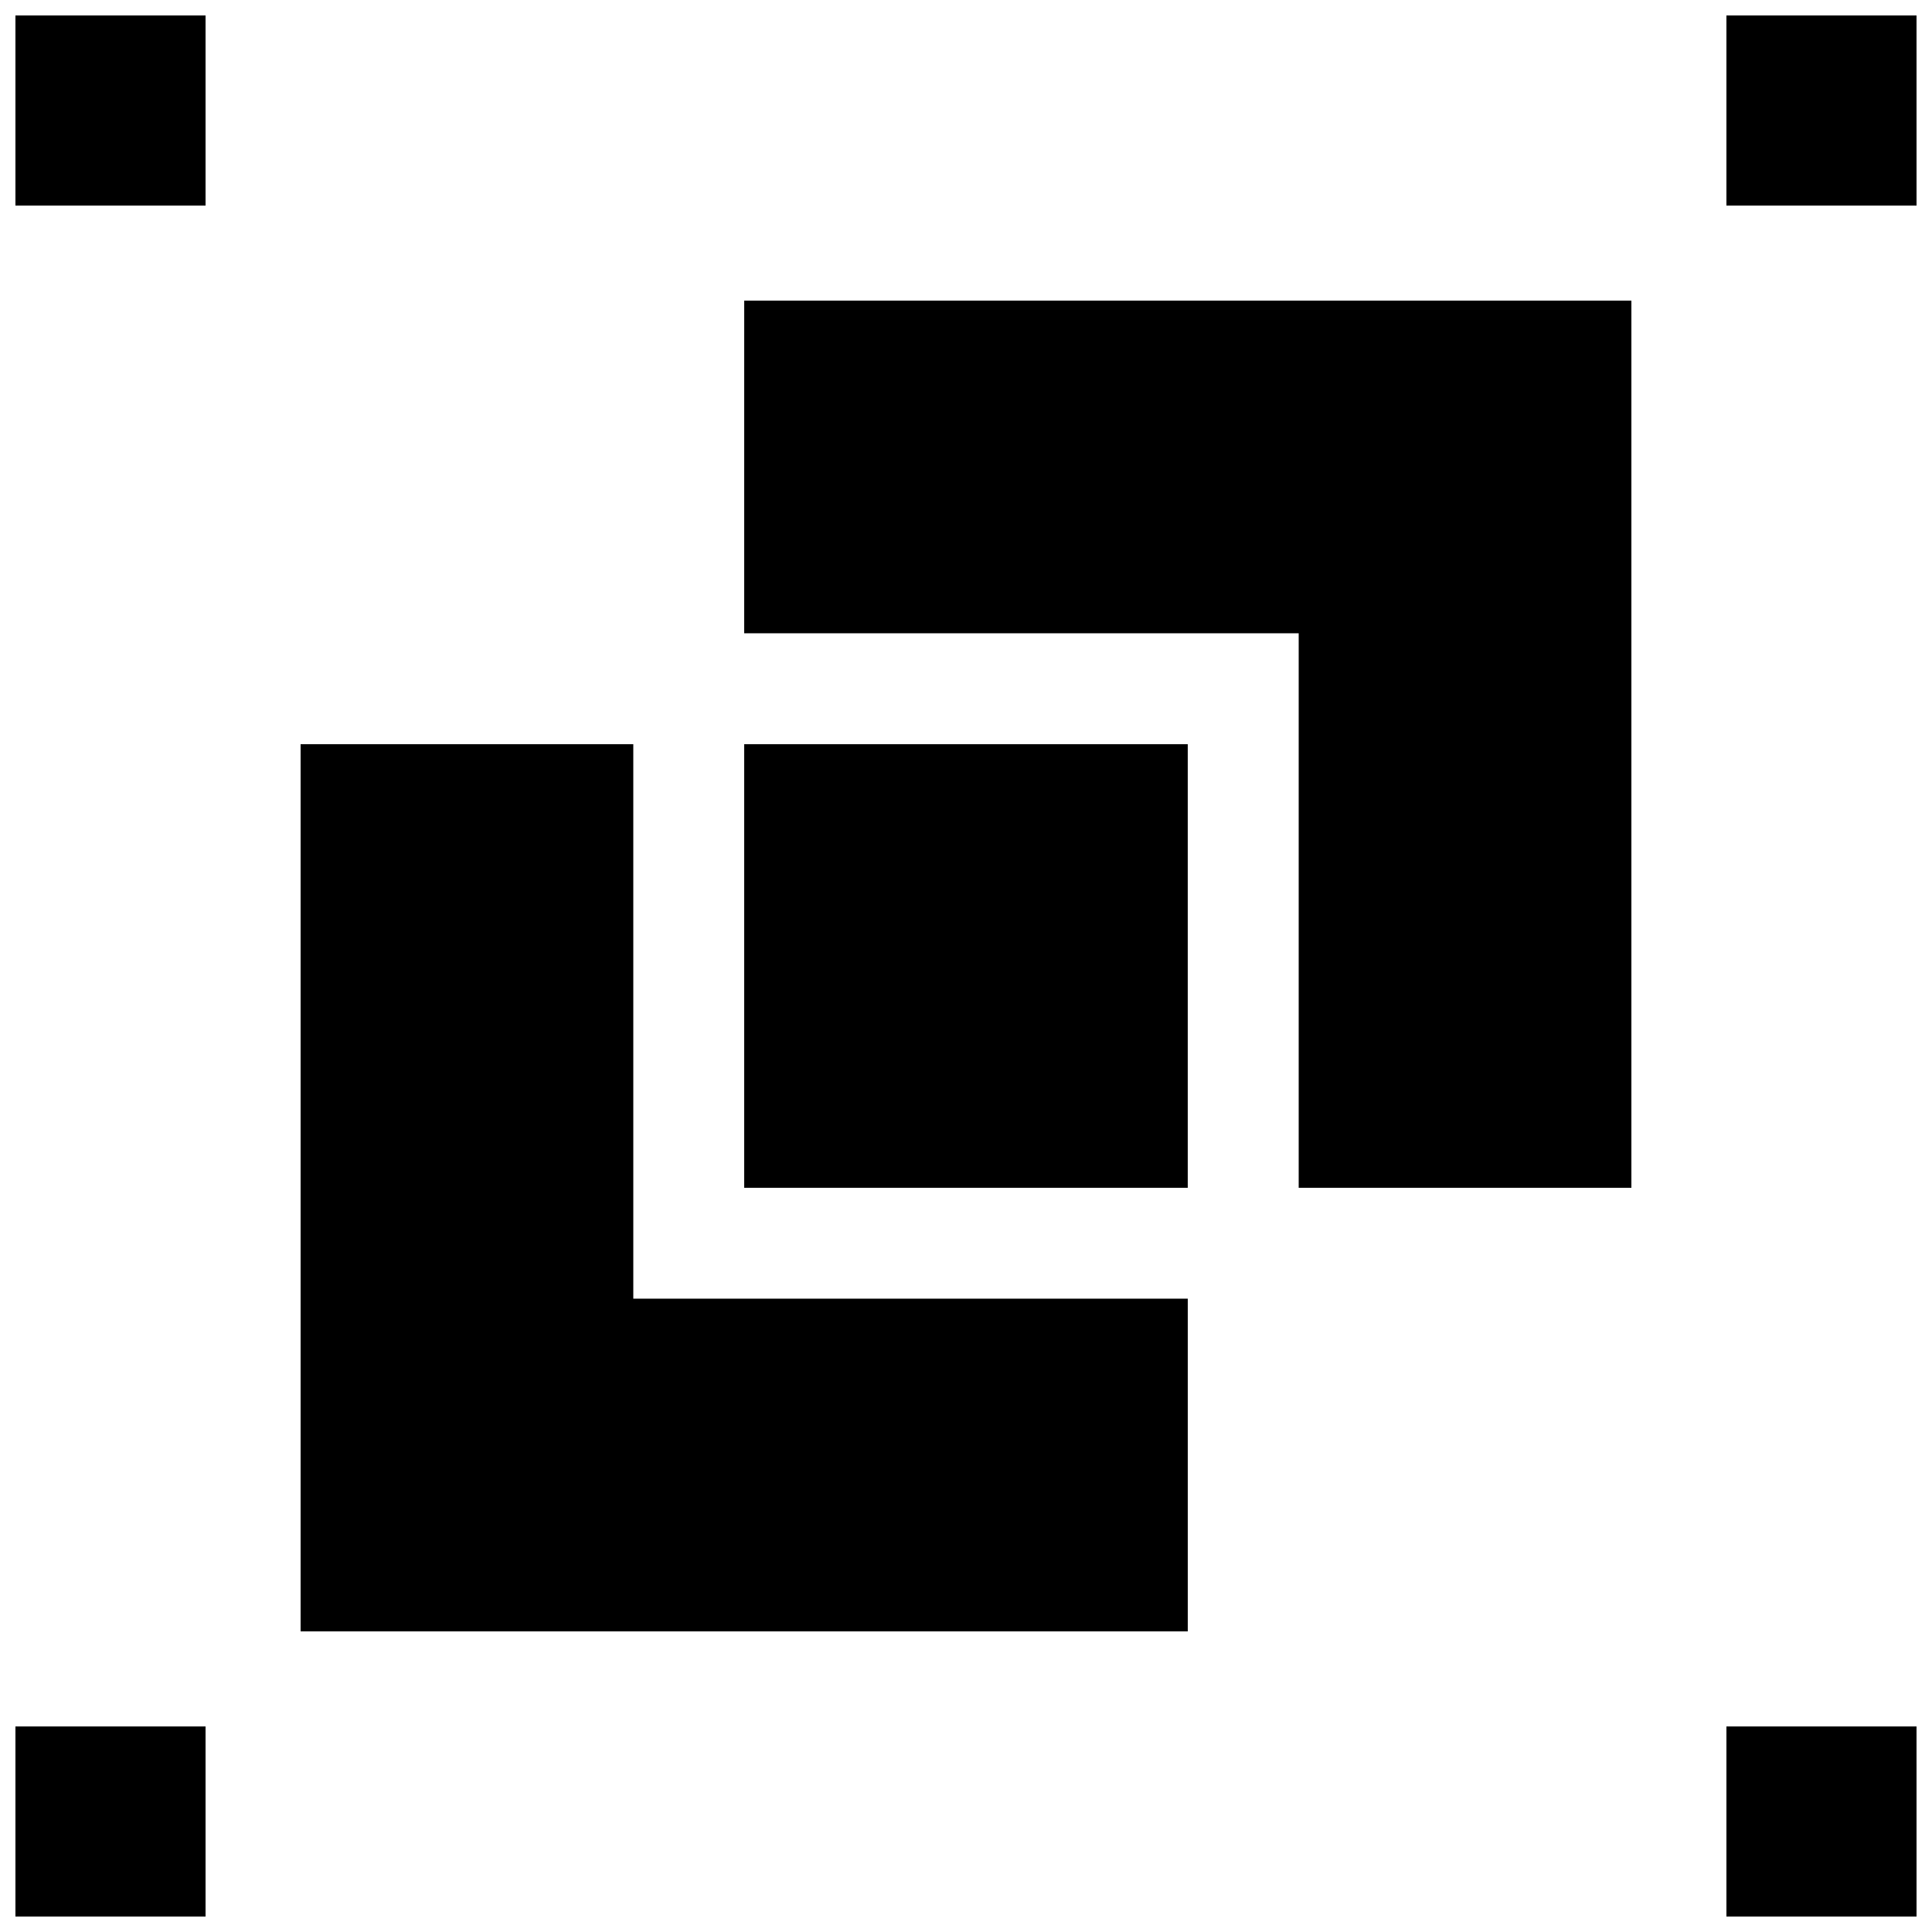 <?xml version="1.0" encoding="UTF-8"?>
<!-- Uploaded to: SVG Repo, www.svgrepo.com, Generator: SVG Repo Mixer Tools -->
<svg width="800px" height="800px" version="1.1" viewBox="144 144 512 512" xmlns="http://www.w3.org/2000/svg">
 <defs>
  <clipPath id="a">
   <path d="m148.09 148.09h503.81v503.81h-503.81z"/>
  </clipPath>
 </defs>
 <g clip-path="url(#a)">
  <path d="m148.09 148.09h50.383v50.383h-50.383zm453.43 0v50.383h50.383l-0.004-50.383zm0 503.81h50.383l-0.004-50.379h-50.379zm-453.43 0h50.383v-50.379h-50.383zm163.74-310.68h-88.168v235.11h235.11v-88.168h-146.94zm29.387-29.387h146.95v146.95h88.168v-235.11h-235.11zm0 146.95h117.55v-117.56h-117.55z"/>
 </g>
</svg>